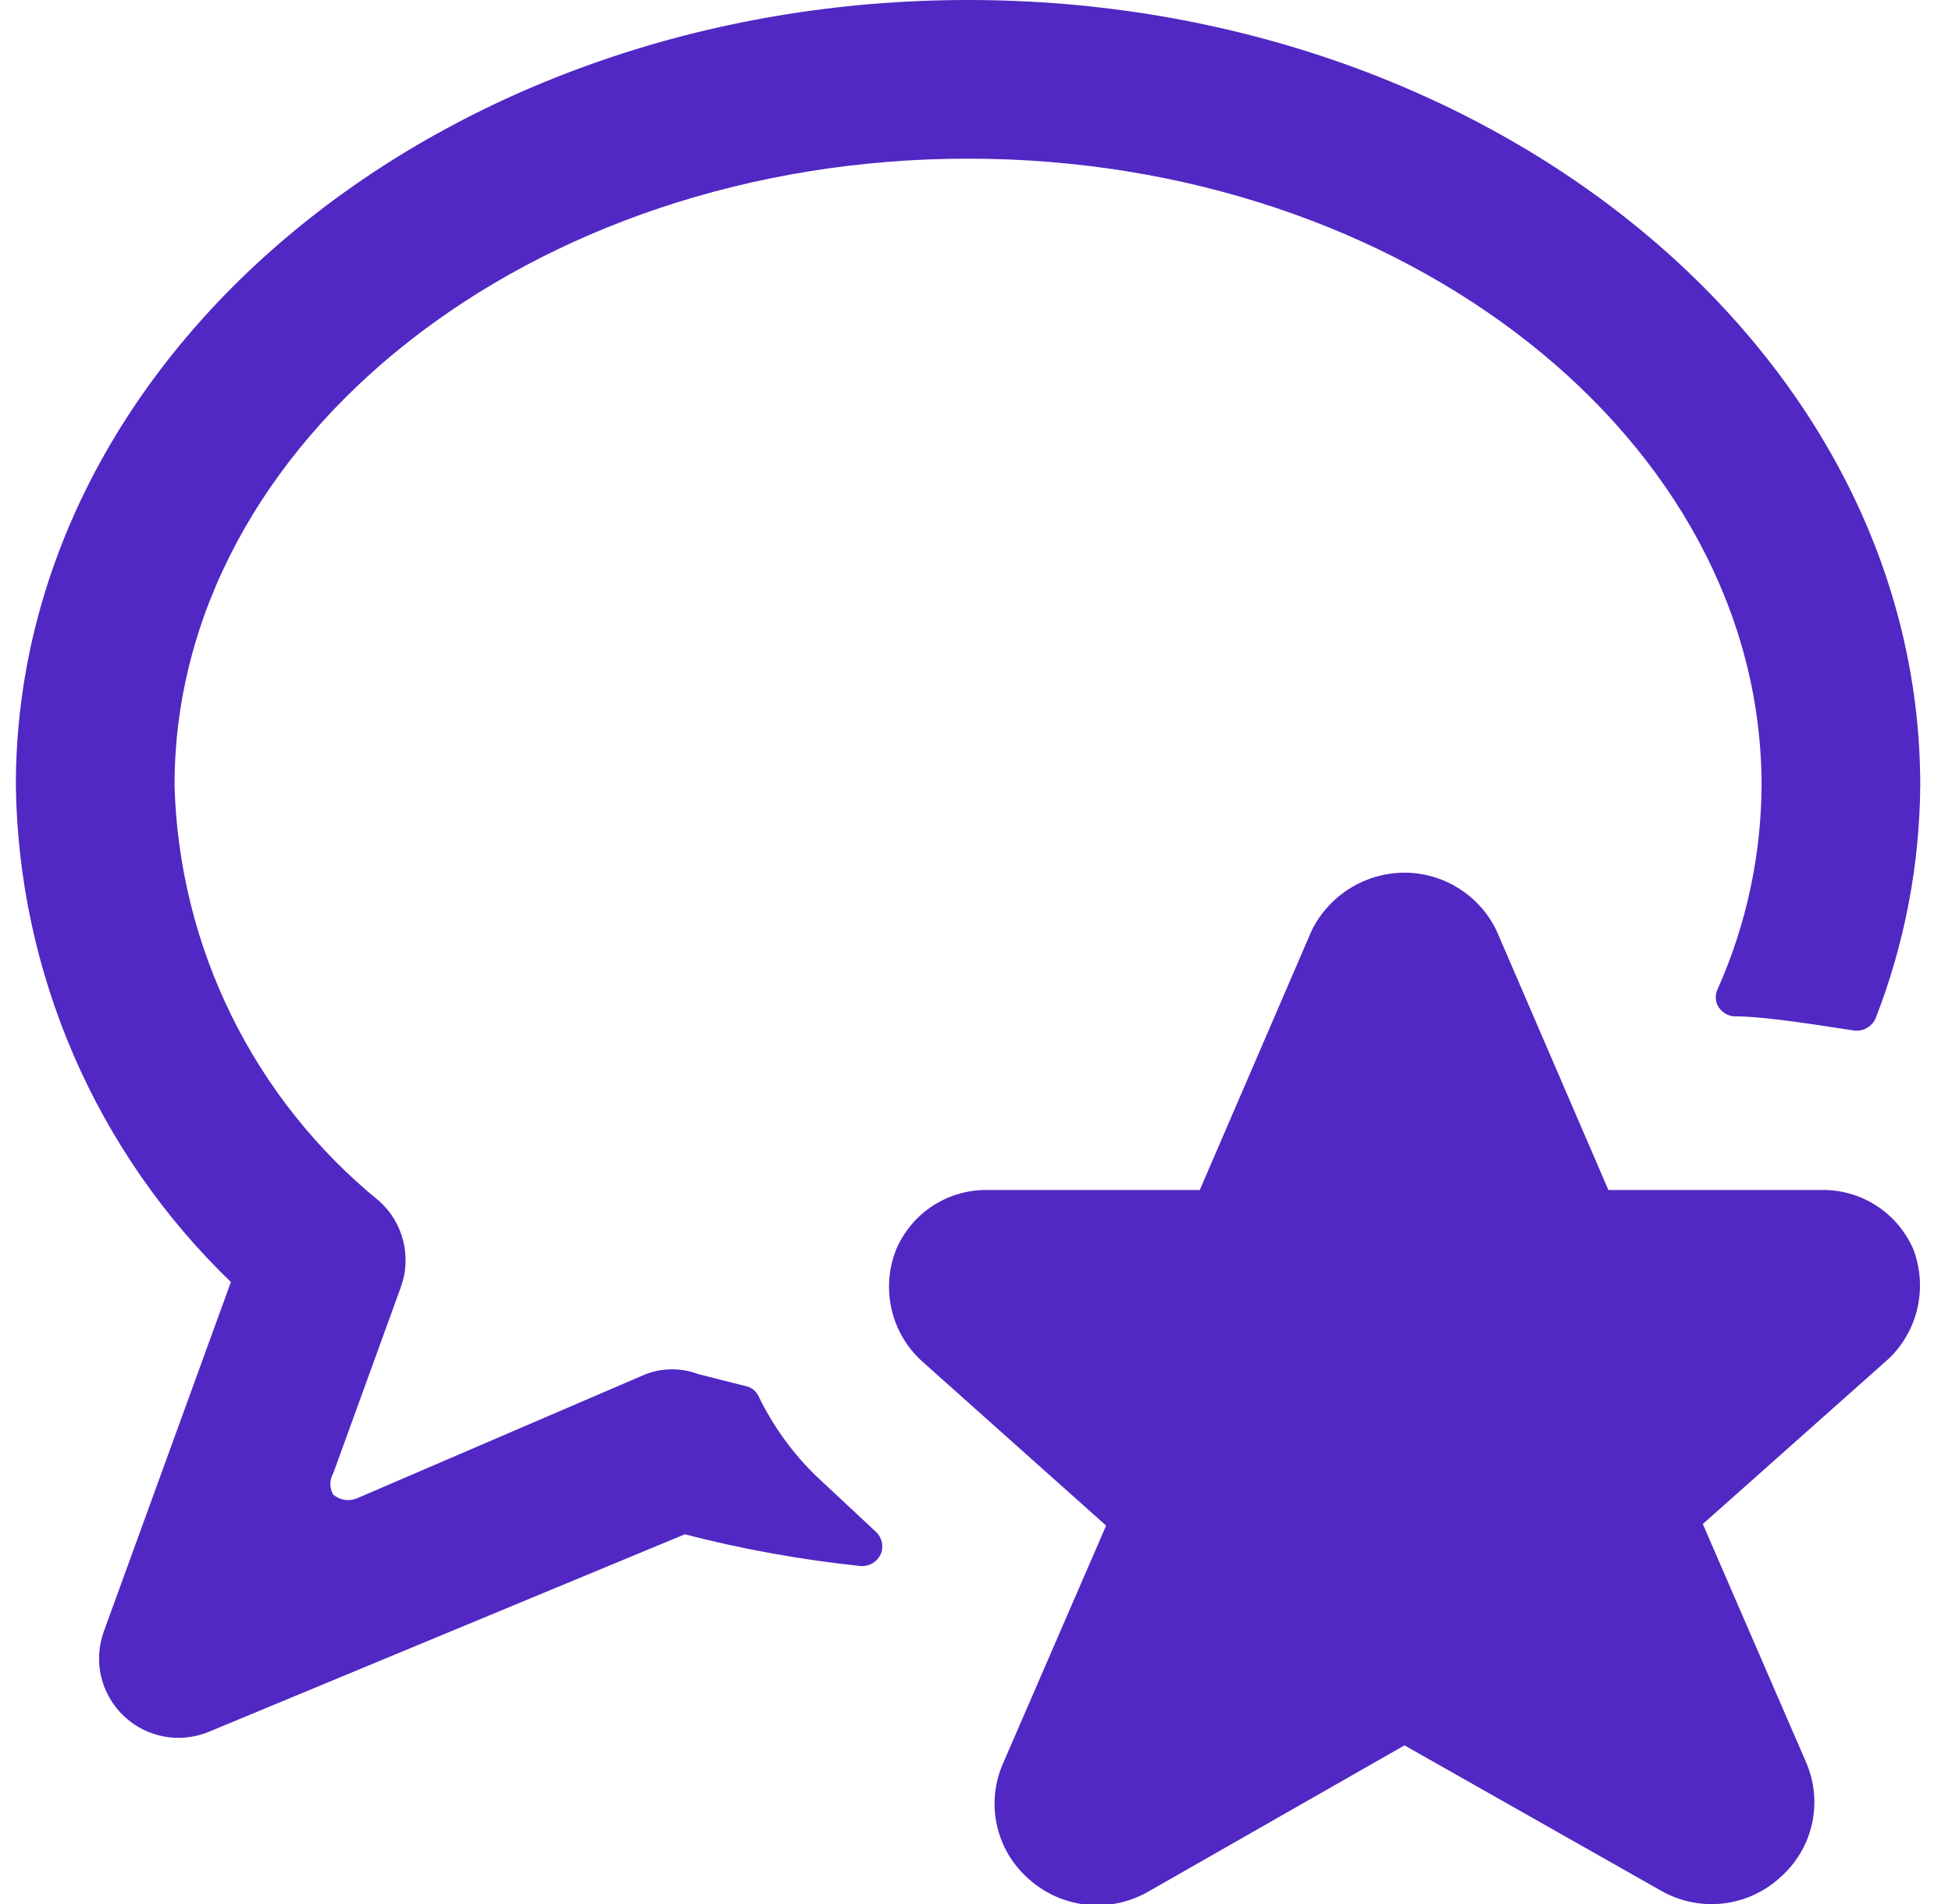 <svg width="41" height="40" viewBox="0 0 41 40" fill="none" xmlns="http://www.w3.org/2000/svg">
<g id="Fill/Feedback rating" clip-path="url(#clip0_4417_1935)">
<g id="icon">
<path d="M17.133 31C16.64 30.518 16.234 29.954 15.933 29.333C15.907 29.277 15.867 29.228 15.818 29.19C15.769 29.152 15.711 29.127 15.65 29.117L14.666 28.867C14.312 28.734 13.921 28.734 13.566 28.867L7.483 31.483C7.402 31.514 7.315 31.522 7.23 31.508C7.145 31.493 7.065 31.456 7 31.4C6.96 31.332 6.939 31.254 6.939 31.175C6.939 31.096 6.96 31.018 7 30.95L8.416 27.05C8.532 26.737 8.551 26.396 8.47 26.073C8.39 25.749 8.215 25.456 7.966 25.233C6.663 24.173 5.604 22.844 4.862 21.337C4.12 19.829 3.712 18.18 3.666 16.5C3.666 9.25 11.15 3.333 20.333 3.333C29.516 3.333 37 9.25 37 16.5C36.993 17.97 36.681 19.423 36.083 20.767C36.054 20.823 36.038 20.886 36.038 20.95C36.038 21.014 36.054 21.077 36.083 21.133C36.116 21.191 36.161 21.241 36.216 21.279C36.271 21.316 36.334 21.341 36.4 21.35C37.1 21.35 38.266 21.55 38.95 21.65C39.044 21.661 39.138 21.64 39.219 21.592C39.301 21.544 39.364 21.471 39.4 21.383C40.004 19.826 40.321 18.171 40.333 16.5C40.333 7.4 31.366 0 20.333 0C9.3 0 0.333 7.4 0.333 16.5C0.359 18.451 0.772 20.378 1.547 22.169C2.322 23.96 3.445 25.579 4.85 26.933L2.183 34.267C2.071 34.572 2.05 34.904 2.124 35.221C2.199 35.538 2.364 35.826 2.6 36.05C2.833 36.272 3.126 36.421 3.442 36.481C3.758 36.54 4.085 36.506 4.383 36.383L14.383 32.233C15.598 32.547 16.835 32.77 18.083 32.9C18.169 32.905 18.255 32.883 18.33 32.839C18.404 32.794 18.463 32.728 18.5 32.65C18.533 32.571 18.541 32.484 18.523 32.401C18.505 32.318 18.462 32.242 18.4 32.183L17.133 31Z" fill="#5128C3"/>
<path d="M34.883 39.717C35.278 39.944 35.735 40.04 36.188 39.989C36.641 39.938 37.066 39.743 37.4 39.433C37.733 39.139 37.964 38.746 38.06 38.312C38.156 37.878 38.111 37.424 37.933 37.017L35.766 32.017L39.683 28.533C39.983 28.241 40.19 27.867 40.279 27.459C40.368 27.05 40.334 26.623 40.183 26.233C40.017 25.857 39.743 25.539 39.396 25.319C39.049 25.099 38.644 24.988 38.233 25H33.783L31.433 19.55C31.258 19.186 30.983 18.879 30.641 18.664C30.299 18.448 29.904 18.334 29.5 18.333C29.094 18.335 28.696 18.449 28.352 18.664C28.007 18.879 27.729 19.186 27.55 19.55L25.2 25H20.766C20.351 24.989 19.943 25.104 19.594 25.33C19.246 25.556 18.975 25.883 18.816 26.267C18.663 26.662 18.632 27.094 18.727 27.507C18.822 27.92 19.039 28.295 19.35 28.583L23.233 32.05L21.066 37.05C20.888 37.457 20.843 37.911 20.939 38.345C21.035 38.78 21.266 39.172 21.6 39.467C21.934 39.77 22.355 39.961 22.804 40.012C23.253 40.063 23.706 39.971 24.1 39.75L29.5 36.667L34.883 39.717Z" fill="#5128C3"/>
</g>
</g>
<defs>
<clipPath id="clip0_4417_1935">
<rect width="40" height="40" fill="white" transform="translate(0.333)"/>
</clipPath>
</defs>
</svg>
